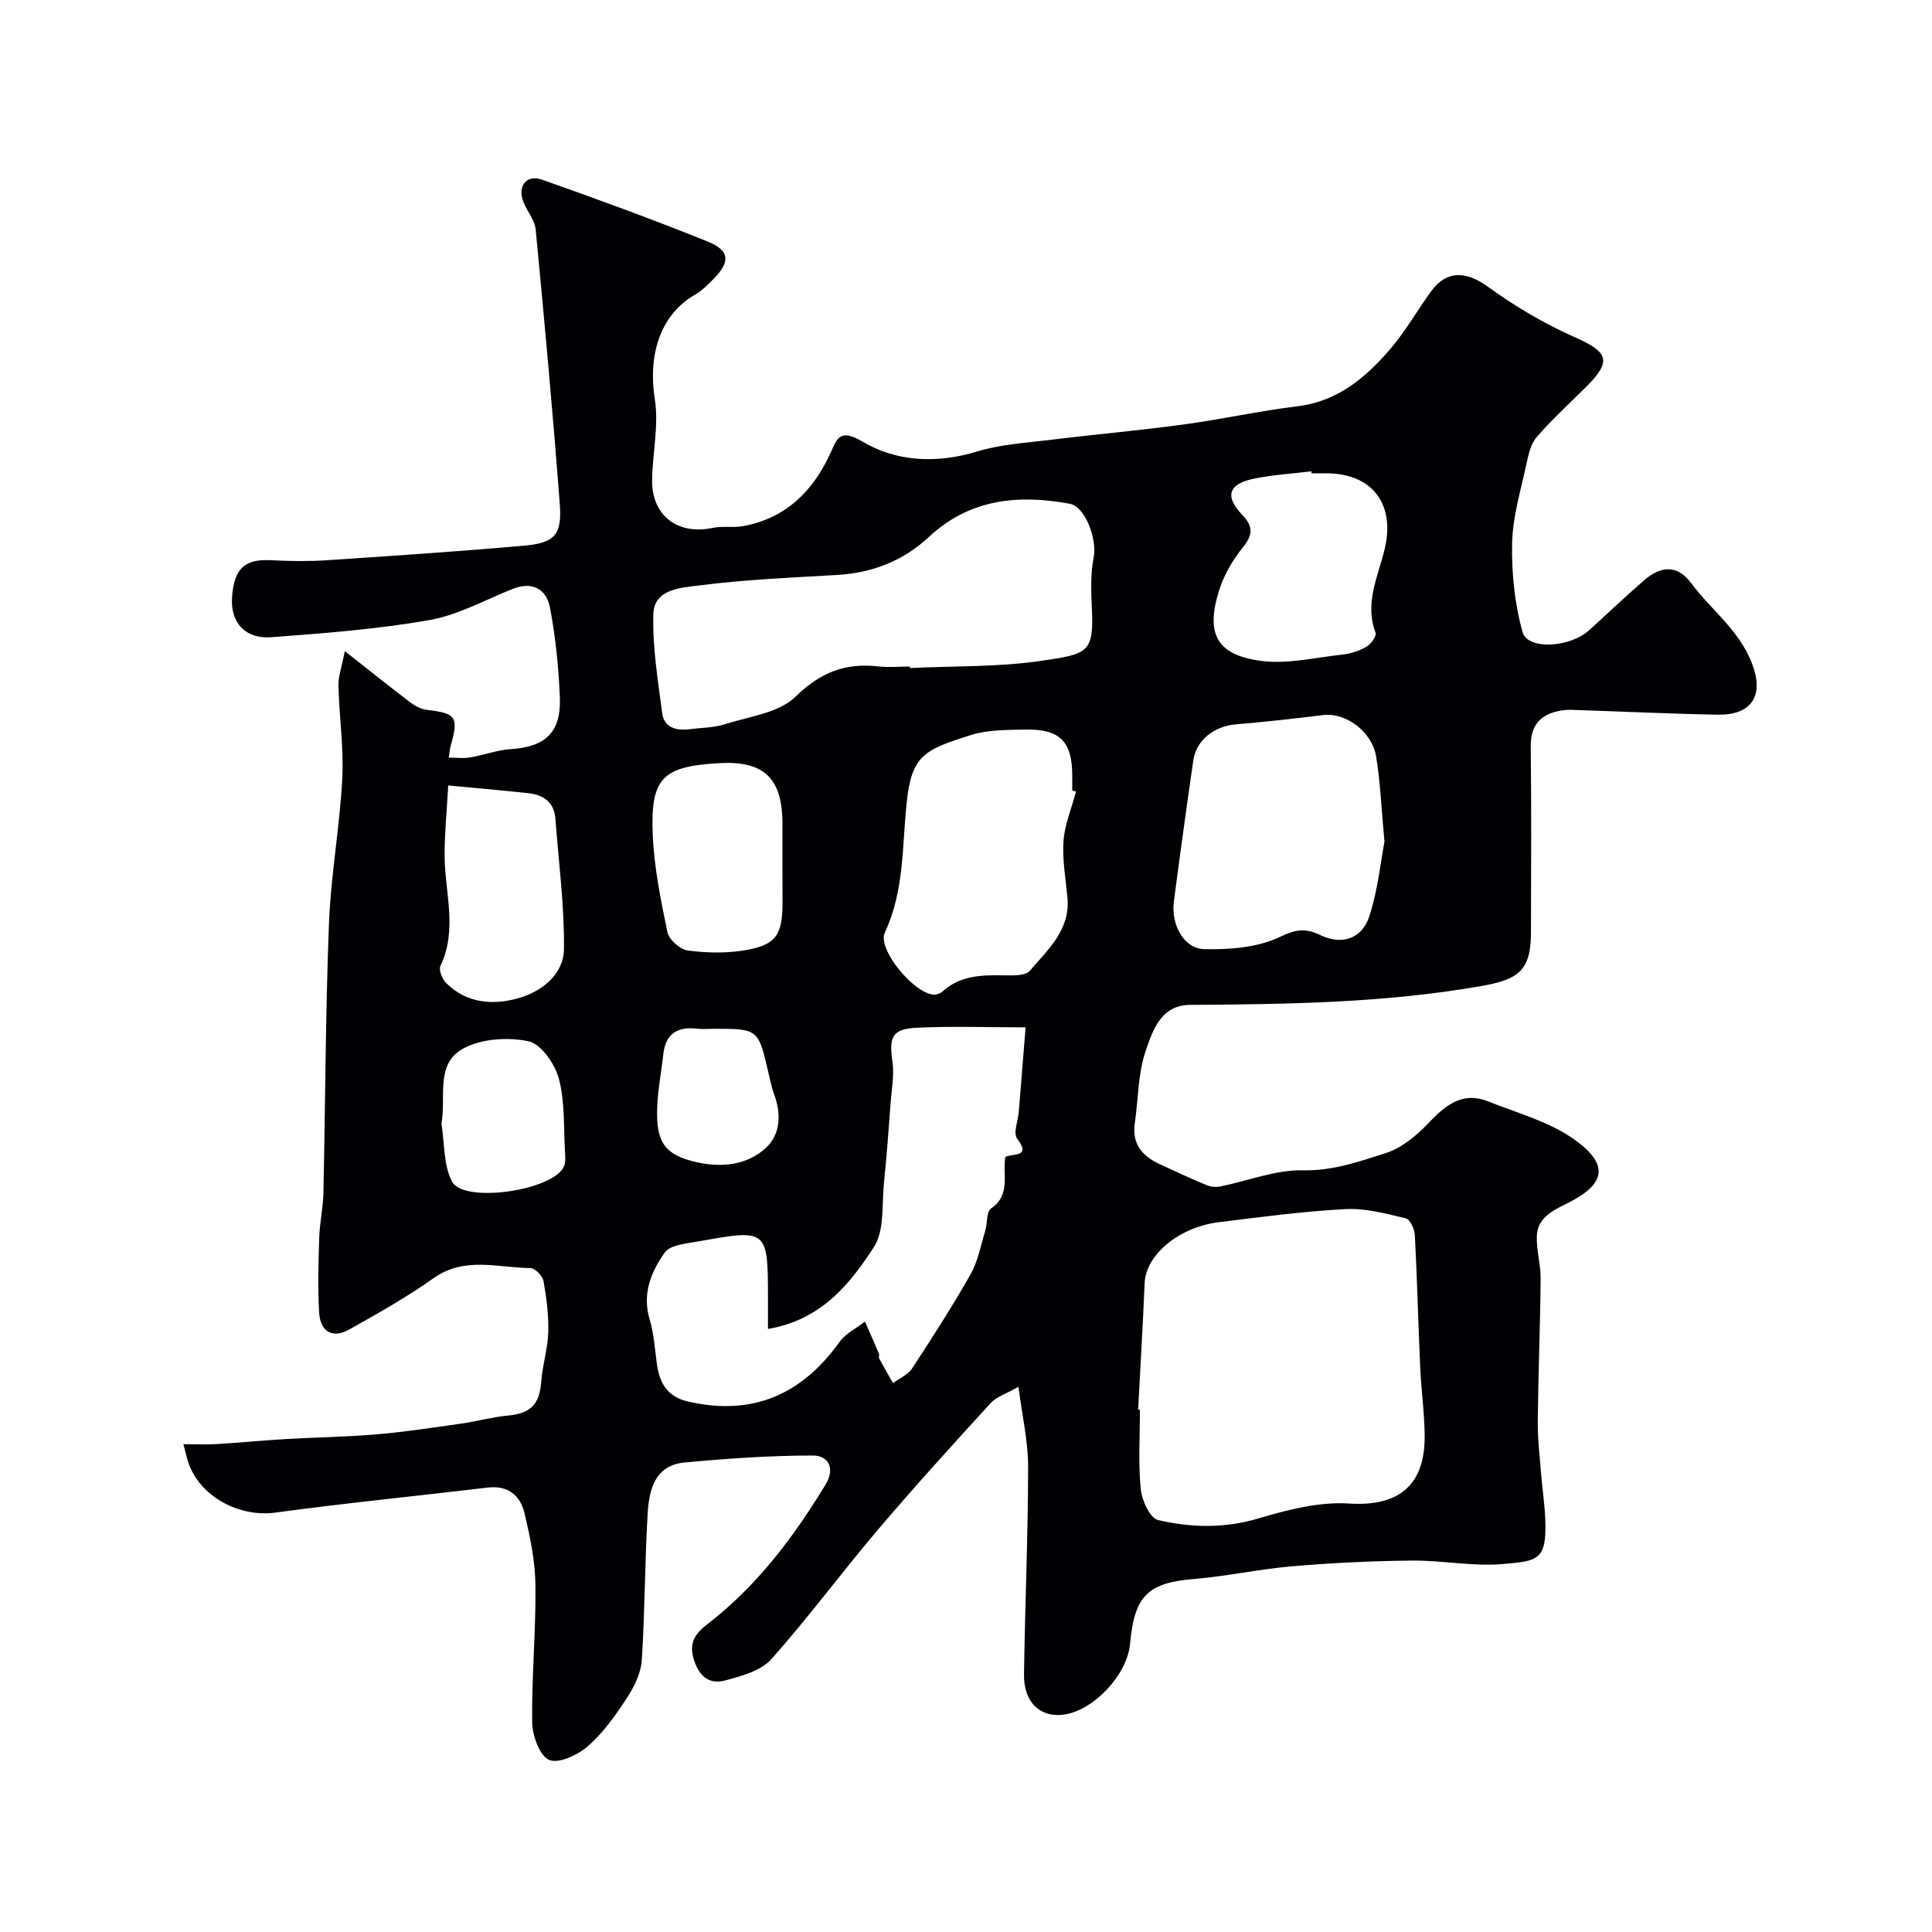 <svg enable-background="new 0 0 400 400" viewBox="0 0 400 400" xmlns="http://www.w3.org/2000/svg"><path d="m210.86 287.12c-2.55 1.46-4.56 2.06-5.78 3.4-7.89 8.64-15.77 17.31-23.35 26.23-7.48 8.81-14.36 18.15-22.04 26.77-2.13 2.39-6.1 3.47-9.44 4.37-3.15.85-5.32-.43-6.56-4.17-1.26-3.82.56-5.75 2.85-7.52 10.2-7.88 17.75-17.93 24.37-28.81 2.09-3.43.57-6.04-2.59-6.04-8.86 0-17.73.62-26.56 1.44-6.27.58-7.39 5.76-7.68 10.71-.59 10.08-.55 20.21-1.21 30.28-.18 2.69-1.61 5.52-3.14 7.86-2.32 3.55-4.86 7.13-8.01 9.89-2.09 1.82-6.07 3.69-8.03 2.84-1.98-.86-3.47-5.04-3.51-7.78-.13-9.45.79-18.91.68-28.36-.06-5.01-1.11-10.08-2.28-14.99-.87-3.65-3.42-5.76-7.64-5.25-14.65 1.75-29.33 3.19-43.95 5.18-7.29 1-15.42-3.16-17.93-10.17-.38-1.06-.6-2.18-1.09-4 2.45 0 4.7.11 6.95-.02 4.77-.29 9.52-.76 14.29-1.04 6.28-.37 12.59-.44 18.85-.98 5.86-.51 11.69-1.4 17.52-2.23 3.2-.46 6.35-1.35 9.56-1.65 4.77-.45 6.57-2.31 6.92-7.07.25-3.41 1.35-6.77 1.45-10.17.1-3.53-.35-7.12-.98-10.6-.19-1.07-1.77-2.69-2.73-2.7-6.74-.06-13.63-2.47-20.08 2.12-5.53 3.94-11.51 7.28-17.44 10.61-3.51 1.97-5.96.34-6.2-3.45-.32-5.16-.15-10.37.01-15.55.1-3.11.8-6.2.87-9.3.4-18.6.43-37.21 1.15-55.8.38-9.99 2.23-19.92 2.75-29.9.34-6.4-.64-12.86-.79-19.29-.05-1.96.7-3.95 1.32-7.17 5.15 4.05 9.31 7.39 13.57 10.62.98.74 2.23 1.4 3.42 1.54 6.07.71 6.62 1.46 4.94 7.39-.17.62-.21 1.27-.4 2.5 1.62 0 3.06.19 4.42-.04 2.83-.48 5.59-1.54 8.42-1.72 7.18-.46 10.47-3.5 10.15-10.8-.27-6.19-.87-12.41-2.04-18.49-.74-3.85-3.64-5.52-7.78-3.86-5.72 2.29-11.32 5.41-17.27 6.45-10.78 1.88-21.76 2.72-32.69 3.53-5.3.39-8.36-2.96-8.1-8.02.36-6.74 3.15-8.18 8.16-7.92 3.82.2 7.68.25 11.49 0 13.63-.9 27.26-1.82 40.86-3.02 6.28-.55 7.84-2.24 7.36-8.57-1.44-19-3.18-37.98-5-56.94-.19-1.95-1.81-3.73-2.55-5.68-1.25-3.27.66-5.72 3.88-4.58 11.49 4.06 22.95 8.23 34.24 12.79 4.68 1.89 4.77 4.22 1.21 7.81-1.15 1.17-2.35 2.39-3.75 3.19-7.58 4.36-9.73 13.02-8.36 21.64.86 5.41-.47 11.14-.56 16.73-.12 7.35 5.3 11.47 12.5 9.94 2.08-.44 4.35.01 6.44-.39 8.82-1.67 14.41-7.24 18.03-15.19 1.33-2.92 1.87-5.08 6.62-2.27 7.03 4.17 15.36 4.57 23.69 2.03 4.93-1.5 10.25-1.8 15.42-2.44 9.12-1.12 18.27-1.92 27.37-3.16 7.9-1.07 15.7-2.81 23.61-3.78 8.32-1.02 14.07-5.94 19.14-11.83 3.17-3.69 5.59-8.01 8.47-11.96 3.24-4.46 7.35-4.16 11.78-.93 5.58 4.06 11.66 7.64 17.97 10.44 6.93 3.07 7.72 4.91 2.4 10.22-3.46 3.46-7.11 6.77-10.31 10.47-1.24 1.43-1.71 3.69-2.13 5.65-1.16 5.4-2.83 10.83-2.94 16.27-.13 6.15.51 12.53 2.16 18.44 1.05 3.75 9.79 3.22 13.75-.36 3.8-3.44 7.51-6.97 11.37-10.33 3.34-2.91 6.83-3.45 9.77.53 4.42 5.97 10.8 10.3 13.1 18.12 1.76 5.99-1.39 9.24-7.47 9.14-9.6-.17-19.2-.63-28.8-.95-1.16-.04-2.35-.13-3.49.05-4.27.66-6.6 2.81-6.54 7.54.17 12.83.06 25.66.05 38.5-.01 7.9-2.65 9.71-10.39 11.06-19.96 3.49-40.05 3.75-60.2 3.88-6.08.04-7.74 5.37-9.18 9.54-1.61 4.69-1.52 9.96-2.25 14.96-.63 4.28 1.54 6.8 5.12 8.46 3.25 1.52 6.51 3.01 9.82 4.39.82.34 1.9.42 2.78.24 5.71-1.15 11.42-3.46 17.09-3.34 6.17.14 11.59-1.8 17.08-3.54 3.25-1.03 6.33-3.53 8.75-6.07 3.56-3.75 7.08-6.82 12.53-4.65 6.12 2.44 12.8 4.23 18 8 7.2 5.22 6.24 9.23-1.82 13.19-3 1.47-6.01 3-6.12 6.77-.08 2.91.82 5.85.79 8.77-.09 9.82-.49 19.65-.59 29.47-.04 3.56.39 7.14.67 10.7.26 3.27.77 6.53.89 9.8.29 8.31-1.53 8.45-8.82 9.08-6.2.53-12.52-.78-18.79-.72-8.26.08-16.53.48-24.76 1.18-6.84.58-13.6 2.08-20.44 2.64-9.43.78-12.28 3.44-13.16 13.39-.56 6.36-7.43 13.75-13.63 14.67-4.94.73-8.42-2.52-8.33-8.33.2-14.27.83-28.53.85-42.8.04-5.28-1.21-10.55-2-16.73zm24.78 4.73c.12.01.24.01.37.02 0 5.49-.36 11.01.17 16.45.22 2.31 1.92 6 3.58 6.39 6.85 1.59 13.78 1.76 20.84-.35 6.04-1.8 12.55-3.47 18.71-3.07 10.28.67 15.74-3.78 15.65-14.05-.04-4.76-.72-9.51-.93-14.27-.41-9.08-.62-18.17-1.1-27.24-.07-1.24-.98-3.28-1.85-3.48-4.09-.97-8.34-2.13-12.46-1.92-8.79.46-17.56 1.63-26.31 2.72-8.22 1.02-15.08 6.74-15.32 12.58-.37 8.74-.9 17.47-1.35 26.22zm-76.64-16.71c0-2.38 0-4.19 0-6.01-.01-14.64-.02-14.69-14.28-12.13-2.48.45-5.92.69-7.09 2.33-2.81 3.95-4.73 8.53-3.13 13.84.88 2.94 1.08 6.1 1.49 9.17.52 3.91 2.15 6.81 6.3 7.79 11.87 2.79 22.78-.05 31.56-12.34 1.25-1.74 3.47-2.79 5.23-4.16.97 2.21 1.96 4.41 2.9 6.64.12.28-.1.72.04.98.93 1.72 1.91 3.41 2.87 5.11 1.34-1 3.09-1.72 3.95-3.04 4.19-6.39 8.33-12.83 12.1-19.48 1.54-2.72 2.12-5.98 3.05-9.03.47-1.55.21-3.94 1.19-4.61 4.18-2.85 2.33-7.08 2.97-10.67 1.57-.8 5.44.19 2.42-3.82-.84-1.12.21-3.66.36-5.55.49-5.97.97-11.95 1.41-17.46-8.27 0-15.46-.27-22.61.09-5.03.25-5.7 1.94-4.96 7 .4 2.71-.15 5.56-.36 8.34-.42 5.57-.81 11.14-1.39 16.7-.47 4.53.15 9.92-2.1 13.38-5 7.73-11 15.11-21.92 16.93zm29.37-137.14c.01.1.01.2.02.31 9.09-.44 18.29-.18 27.25-1.5 9.67-1.42 10.88-1.66 10.41-11.11-.17-3.46-.27-7.03.4-10.39.7-3.5-1.67-10.4-4.96-11.01-10.65-1.97-20.72-1.02-29.15 6.85-5.34 4.98-11.73 7.47-19.04 7.89-9.53.55-19.1.96-28.56 2.17-3.65.47-9.32.68-9.47 5.93-.2 6.81.94 13.69 1.83 20.5.4 3.05 2.94 3.68 5.7 3.33 2.43-.31 4.96-.29 7.25-1.02 5.05-1.61 11.21-2.33 14.67-5.72 5.18-5.06 10.35-7.04 17.16-6.25 2.14.23 4.33.02 6.49.02zm98.27 36.26c-.68-7.24-.87-12.53-1.74-17.7-.87-5.18-6.39-9.07-10.9-8.52-6 .74-12.02 1.42-18.05 1.92-4.59.39-8.28 3.24-8.9 7.52-1.4 9.7-2.74 19.42-4.01 29.14-.63 4.79 2.03 9.79 6.31 9.89 5.24.12 11.02-.33 15.61-2.52 3.33-1.59 5.27-1.88 8.39-.39 4.5 2.16 8.68.76 10.18-3.96 1.77-5.52 2.35-11.42 3.11-15.38zm-63.86-10.38c-.26-.07-.52-.14-.78-.21 0-1 0-2 0-2.99 0-7.16-2.52-9.78-9.75-9.63-3.76.08-7.71.03-11.22 1.13-9.7 3.05-12.28 4.2-13.31 13.99-.95 8.96-.48 18.27-4.52 26.89-1.64 3.51 6.17 12.78 10.18 12.87.59.01 1.34-.26 1.77-.66 3.76-3.43 8.33-3.41 13-3.33 1.73.03 4.19.08 5.07-.95 3.74-4.4 8.42-8.47 7.78-15.19-.37-3.91-1.09-7.87-.81-11.75.27-3.43 1.69-6.78 2.59-10.17zm48.77-65.88c-.02-.14-.03-.28-.05-.42-3.9.48-7.84.72-11.68 1.48-5.5 1.09-6.36 3.62-2.59 7.58 2.34 2.46 2.11 4.2.02 6.79-2.1 2.6-3.89 5.71-4.87 8.88-2.76 8.86-.52 13.22 8.48 14.49 5.51.78 11.36-.65 17.03-1.27 1.73-.19 3.52-.77 5.02-1.63.93-.53 2.14-2.23 1.89-2.9-2.32-6.1.48-11.57 1.85-17.19 2.31-9.42-2.52-15.82-12.11-15.82-.99.01-1.99.01-2.99.01zm-178.75 64.62c-.3 5.45-.77 10.01-.75 14.58.05 7.61 2.73 15.28-.87 22.81-.39.82.39 2.71 1.2 3.52 4.24 4.24 9.75 4.62 14.96 3.13 4.81-1.37 9.36-4.89 9.42-10.17.11-8.98-1.1-17.98-1.77-26.96-.26-3.46-2.46-4.97-5.61-5.31-5.19-.57-10.4-1.01-16.58-1.6zm69.2 16.86c0-2.99.01-5.98 0-8.96-.04-9.5-3.85-13.08-13.29-12.51-11.52.69-14.05 3.06-13.57 14.73.28 6.78 1.65 13.56 3.04 20.24.32 1.56 2.62 3.6 4.22 3.81 3.9.52 8.02.6 11.89-.06 6.36-1.07 7.71-3.17 7.72-9.78-.01-2.49-.01-4.98-.01-7.47zm-70.6 53.16c.65 4.02.39 8.5 2.16 11.95 2.39 4.68 21.12 1.89 23.21-3.12.36-.87.27-1.98.21-2.96-.31-5.09.01-10.37-1.28-15.21-.81-3.04-3.69-7.17-6.29-7.72-4.3-.9-9.81-.54-13.56 1.54-5.78 3.21-3.45 9.99-4.45 15.52zm56.44-19.64c-1.16 0-2.34.12-3.49-.02-4.07-.49-6.55 1.01-7.02 5.29-.41 3.74-1.16 7.46-1.27 11.2-.21 7.12 1.58 9.67 8.26 11.17 5.09 1.14 10.44.61 14.32-3.05 2.97-2.8 3.13-7 1.64-11-.5-1.36-.8-2.81-1.13-4.23-2.14-9.36-2.14-9.36-11.31-9.36z" fill="#010103"/></svg>